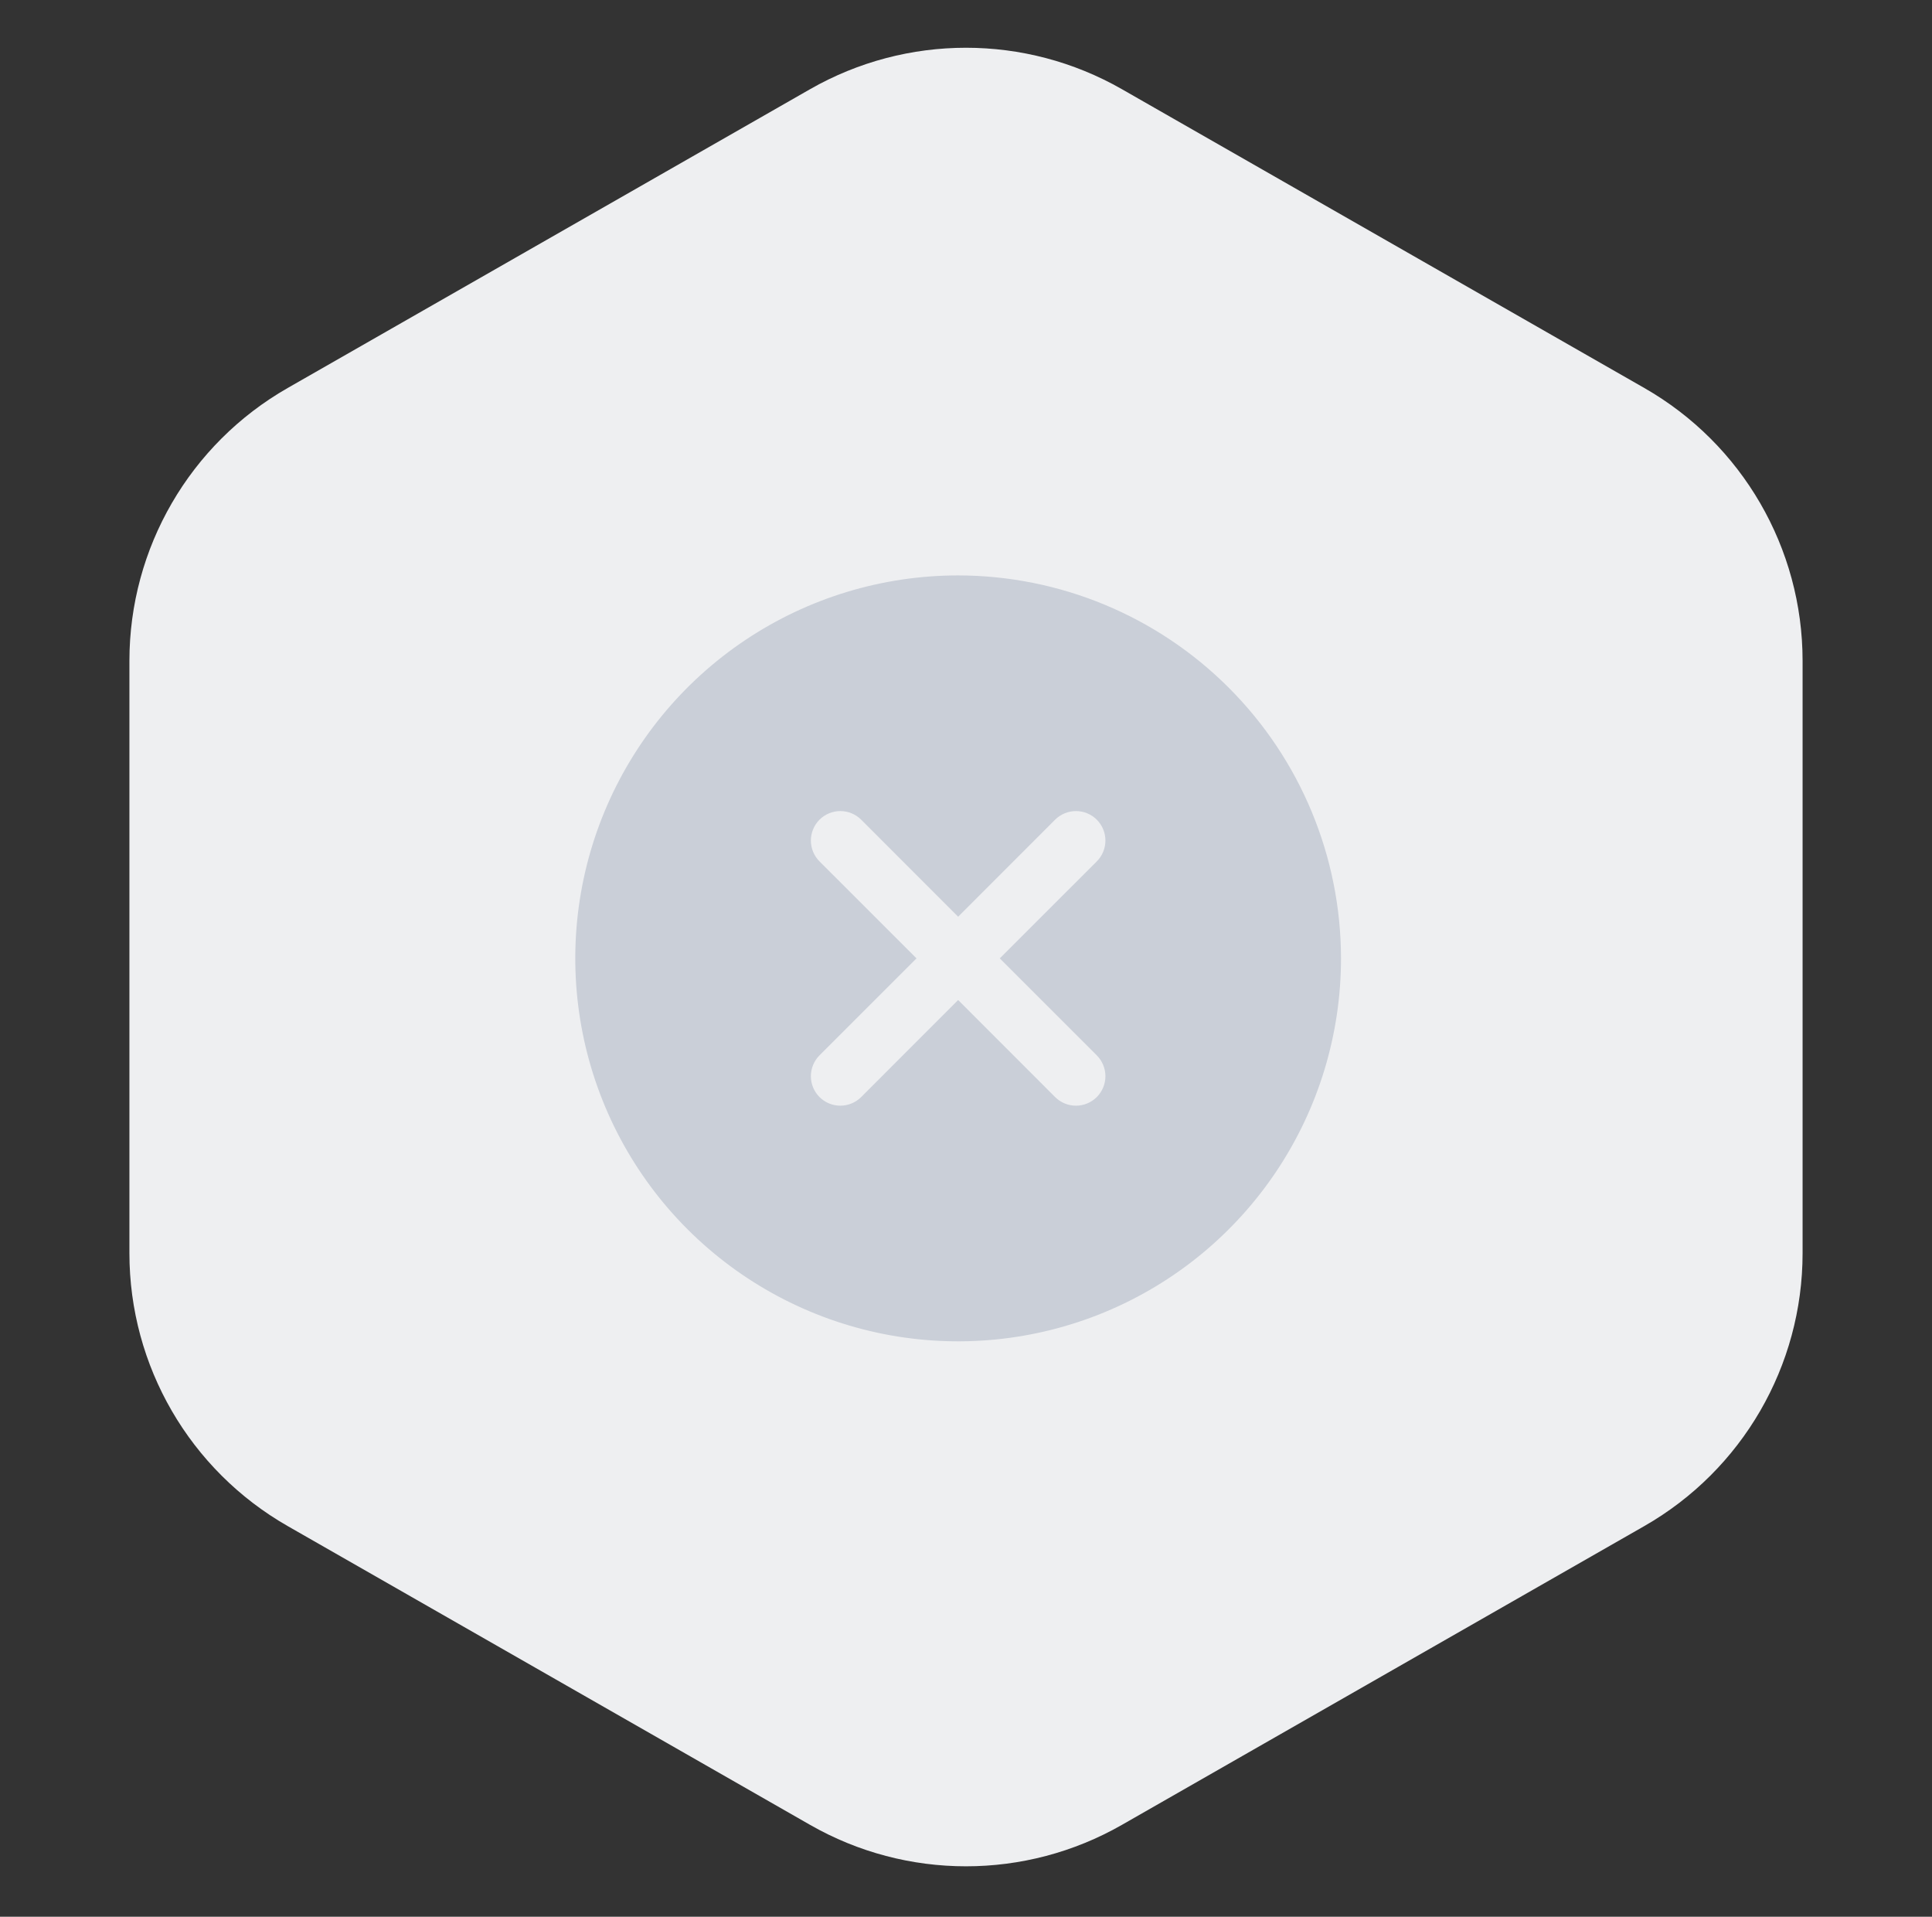 <?xml version="1.0" encoding="UTF-8"?> <svg xmlns="http://www.w3.org/2000/svg" width="123" height="122" viewBox="0 0 123 122" fill="none"><rect x="0" y="0" width="123" height="122" fill="#333333" stroke="none"/> <path d="M51.572 5.678C57.723 2.16 65.277 2.16 71.428 5.678L104.689 24.698C110.917 28.259 114.761 34.885 114.761 42.059V79.769C114.761 86.944 110.917 93.569 104.689 97.131L71.428 116.151C65.277 119.669 57.723 119.669 51.572 116.151L18.311 97.131C12.083 93.569 8.239 86.944 8.239 79.769L8.239 42.059C8.239 34.885 12.083 28.259 18.311 24.698L51.572 5.678Z" fill="#EEEFF1"></path> <path d="M61 36.625C56.179 36.625 51.466 38.055 47.458 40.733C43.45 43.411 40.325 47.218 38.48 51.672C36.636 56.126 36.153 61.027 37.093 65.755C38.034 70.484 40.355 74.827 43.764 78.236C47.173 81.645 51.516 83.966 56.245 84.907C60.973 85.847 65.874 85.364 70.328 83.52C74.782 81.675 78.589 78.55 81.267 74.542C83.945 70.534 85.375 65.821 85.375 61C85.368 54.537 82.798 48.342 78.228 43.772C73.659 39.202 67.463 36.632 61 36.625ZM69.827 67.173C70.001 67.348 70.139 67.555 70.233 67.782C70.328 68.01 70.376 68.254 70.376 68.5C70.376 68.746 70.328 68.99 70.233 69.218C70.139 69.445 70.001 69.652 69.827 69.827C69.652 70.001 69.446 70.139 69.218 70.233C68.99 70.328 68.746 70.376 68.5 70.376C68.254 70.376 68.01 70.328 67.782 70.233C67.555 70.139 67.348 70.001 67.173 69.827L61 63.651L54.827 69.827C54.652 70.001 54.446 70.139 54.218 70.233C53.99 70.328 53.746 70.376 53.5 70.376C53.254 70.376 53.01 70.328 52.782 70.233C52.554 70.139 52.348 70.001 52.173 69.827C51.999 69.652 51.861 69.445 51.767 69.218C51.672 68.99 51.624 68.746 51.624 68.5C51.624 68.254 51.672 68.01 51.767 67.782C51.861 67.555 51.999 67.348 52.173 67.173L58.349 61L52.173 54.827C51.822 54.475 51.624 53.998 51.624 53.5C51.624 53.002 51.822 52.525 52.173 52.173C52.525 51.822 53.002 51.624 53.5 51.624C53.998 51.624 54.475 51.822 54.827 52.173L61 58.349L67.173 52.173C67.348 51.999 67.555 51.861 67.782 51.767C68.01 51.672 68.254 51.624 68.5 51.624C68.746 51.624 68.99 51.672 69.218 51.767C69.446 51.861 69.652 51.999 69.827 52.173C70.001 52.348 70.139 52.554 70.233 52.782C70.328 53.01 70.376 53.254 70.376 53.5C70.376 53.746 70.328 53.99 70.233 54.218C70.139 54.446 70.001 54.652 69.827 54.827L63.651 61L69.827 67.173Z" fill="#CACFD8"></path> </svg> 